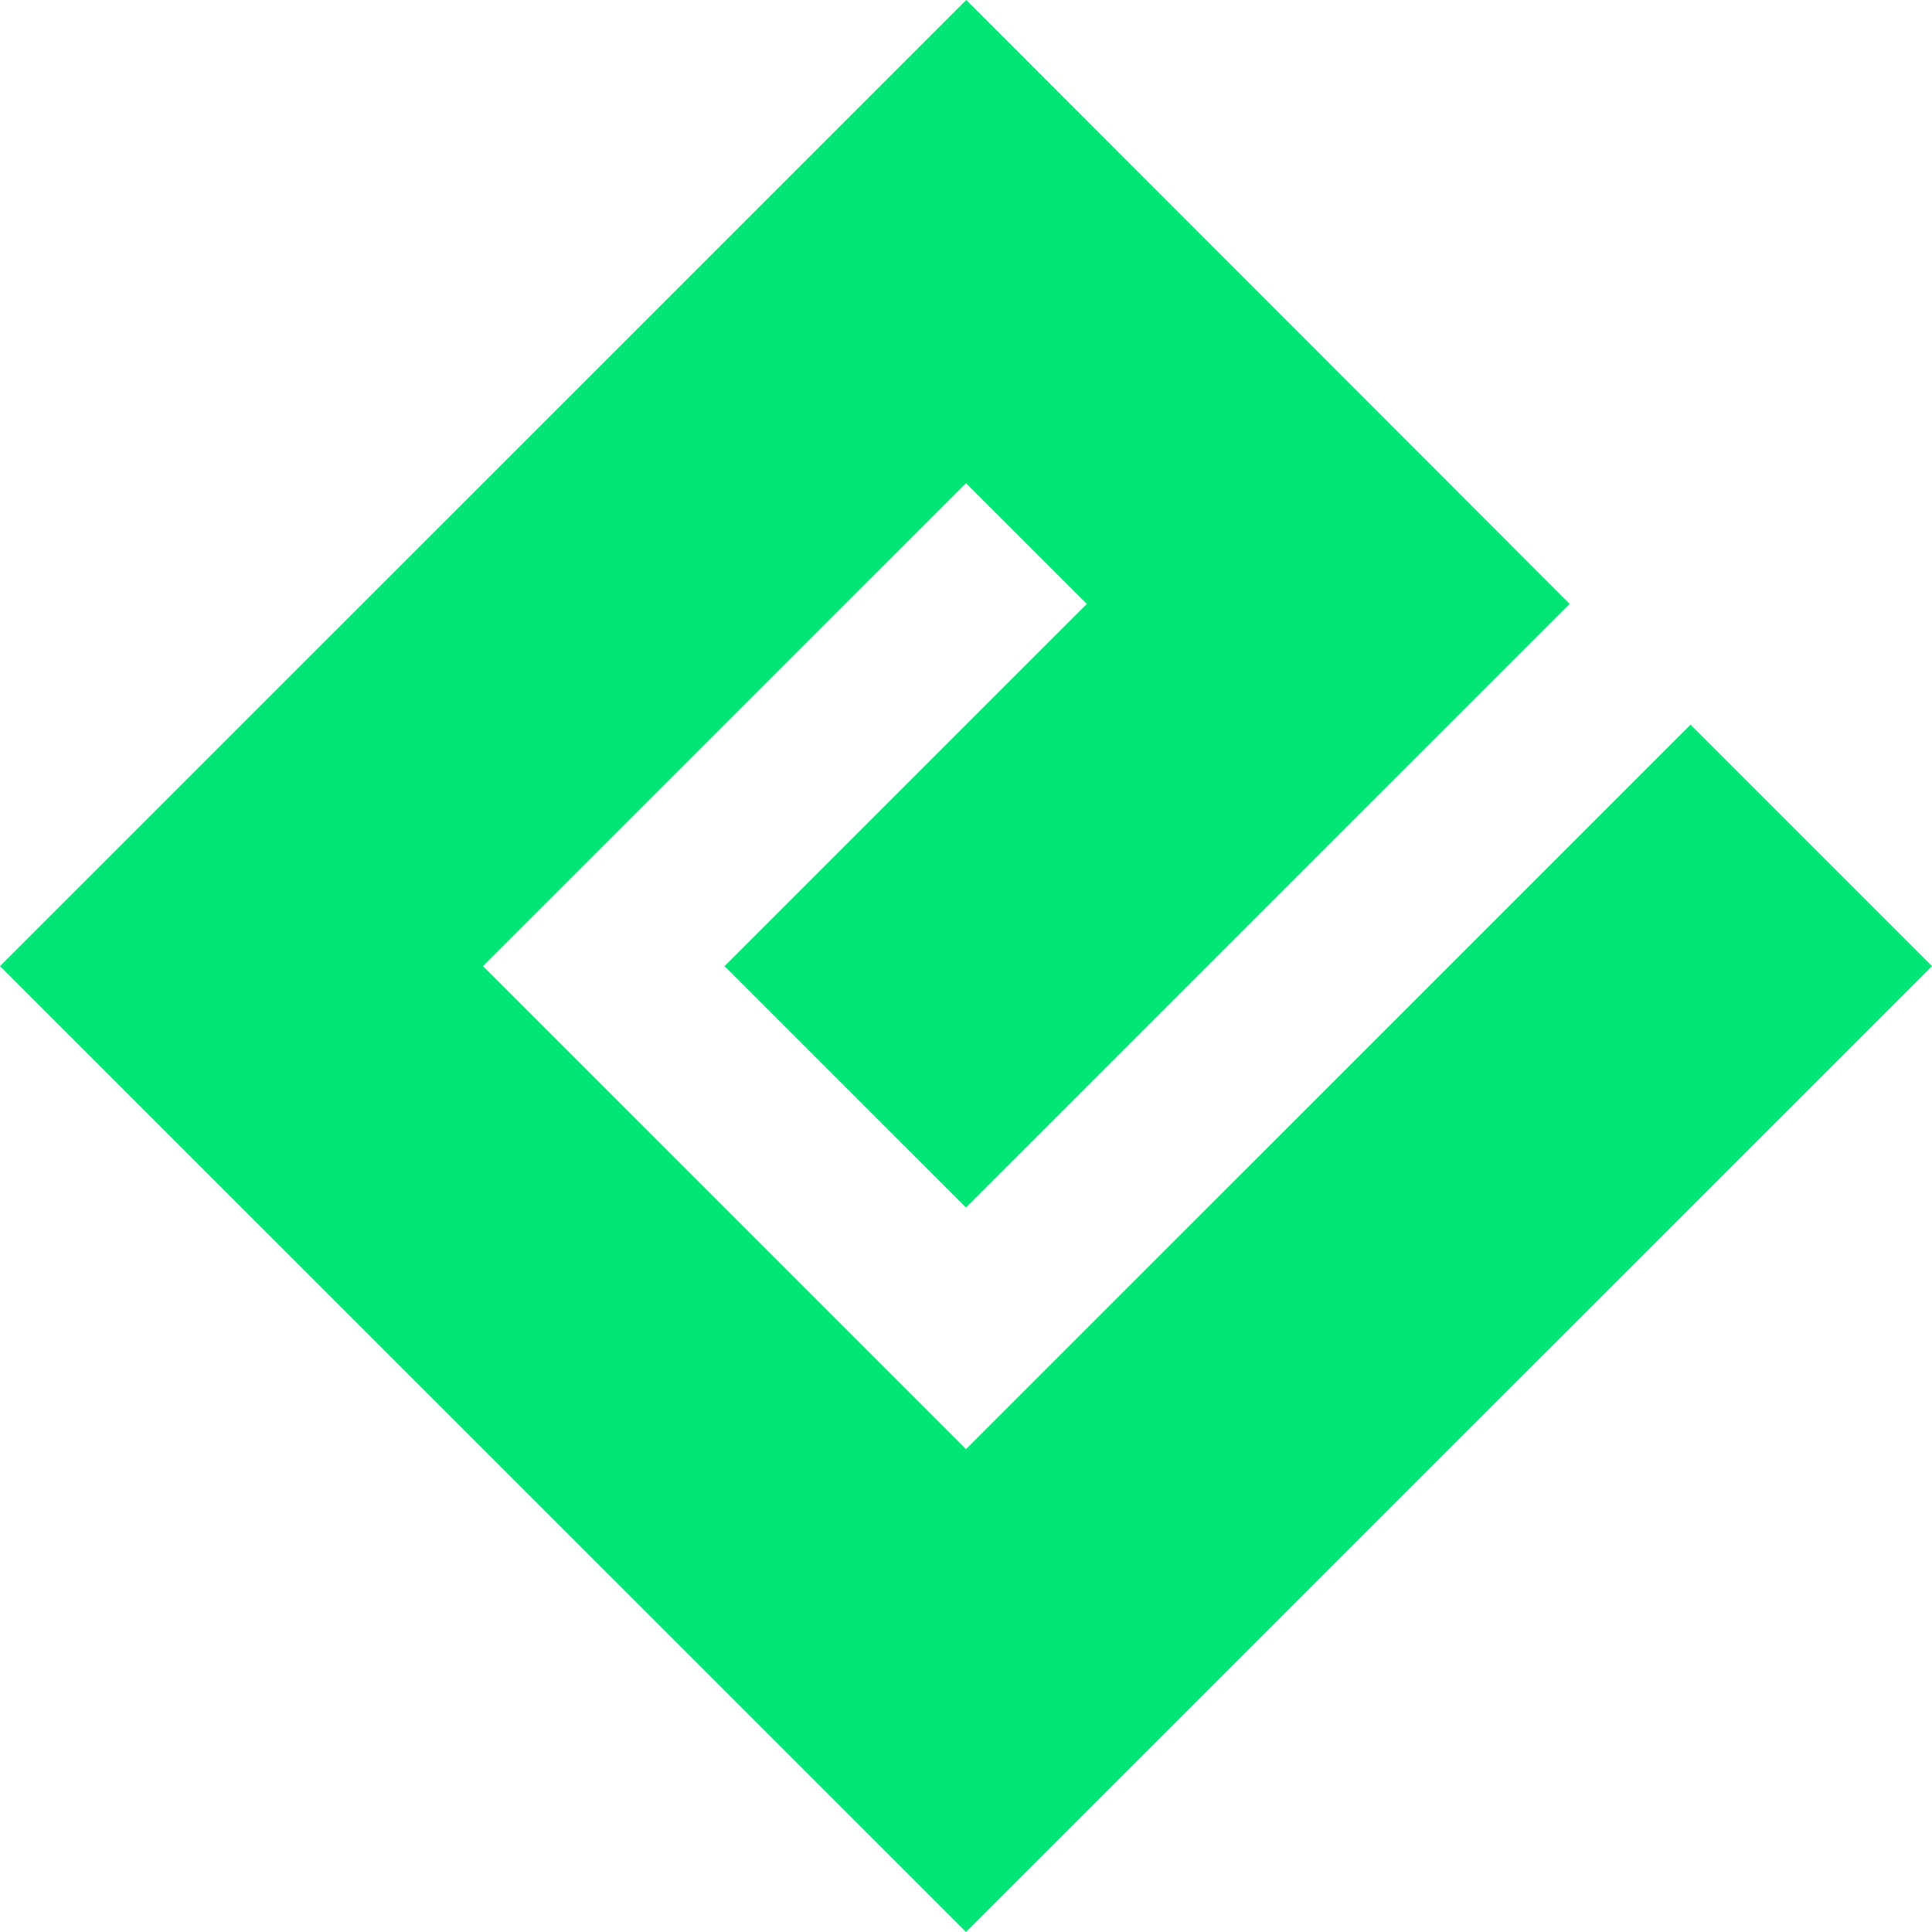 <svg xmlns="http://www.w3.org/2000/svg" width="250" height="250"><path fill="#00e676" d="M250 125.02 125.004 250 0 125.02 125.04 0l78.085 78.152-78.121 78.11-31.25-31.242 46.875-46.868-15.625-15.62-62.5 62.488 62.5 62.492 93.75-93.739zm0 0"/></svg>